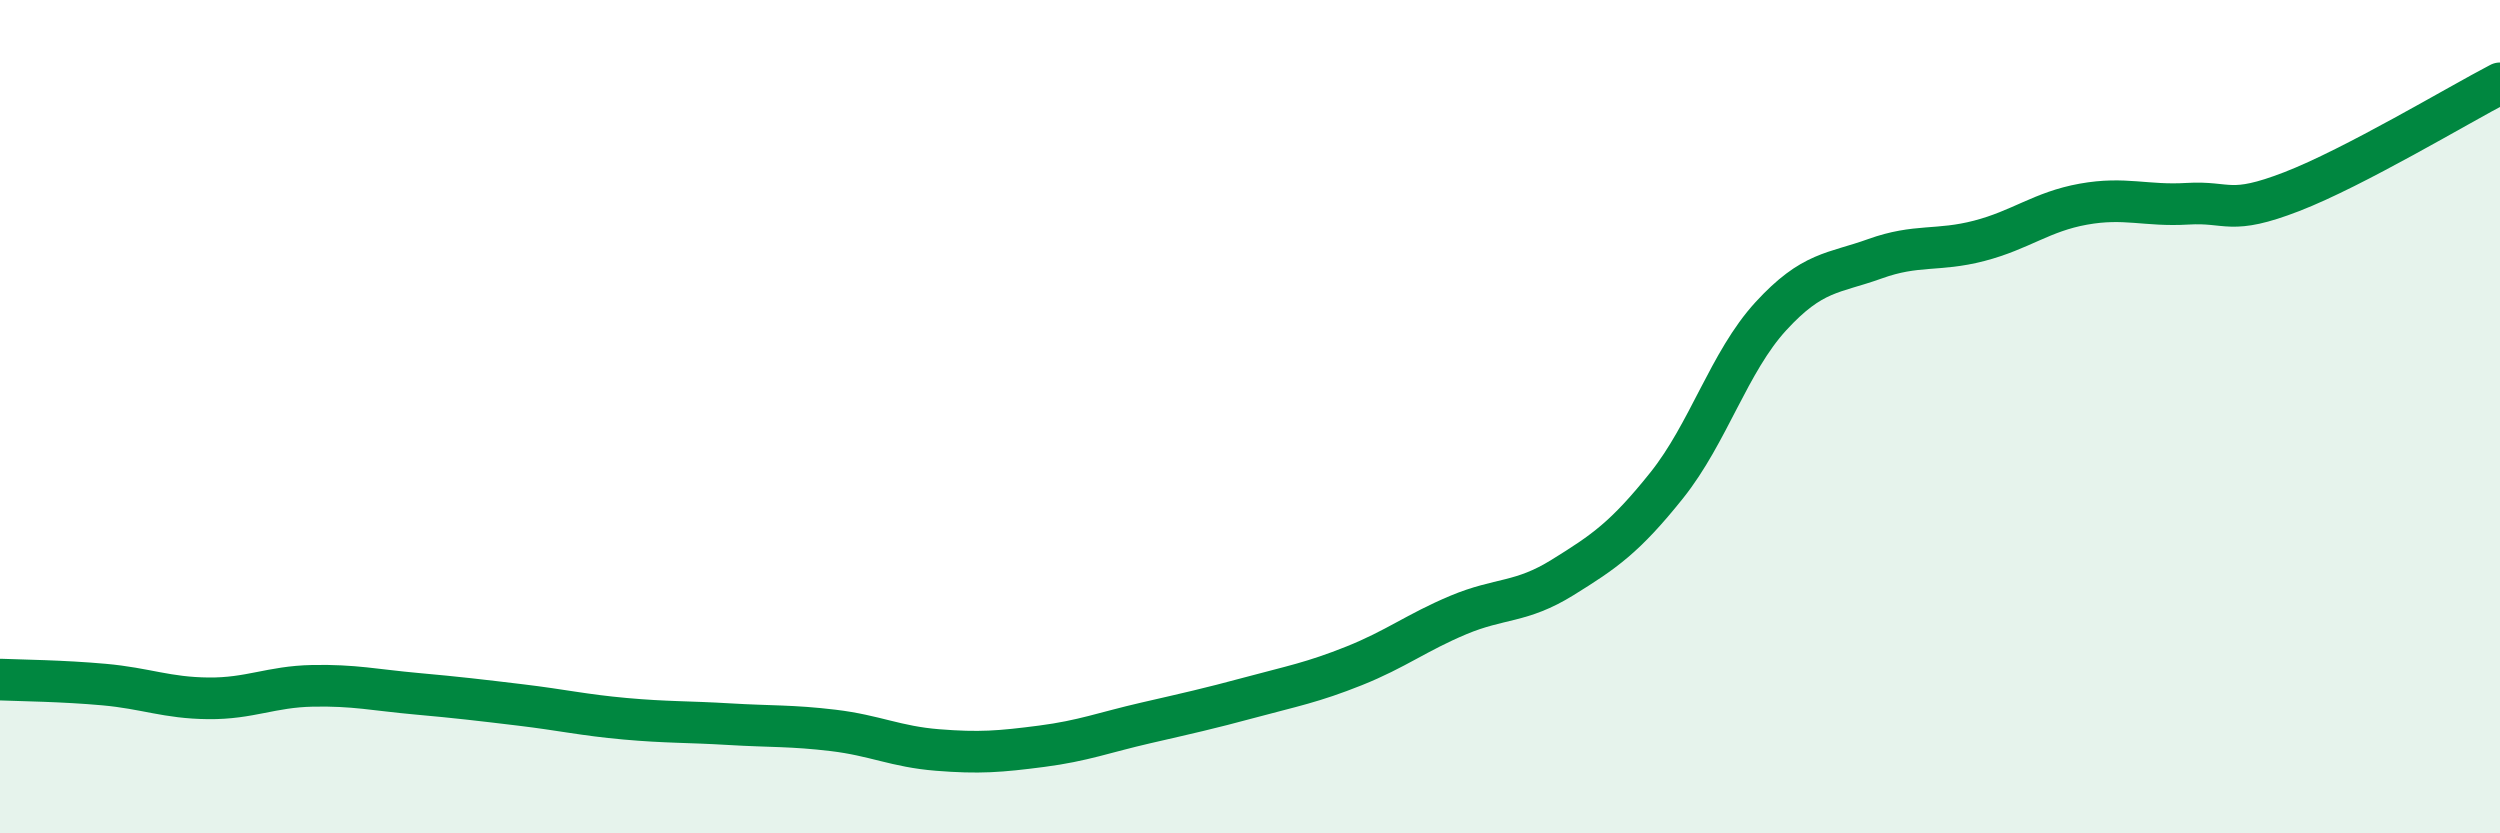 
    <svg width="60" height="20" viewBox="0 0 60 20" xmlns="http://www.w3.org/2000/svg">
      <path
        d="M 0,16.31 C 0.5,16.33 1.5,16.34 2.5,16.43 C 3.5,16.52 4,16.75 5,16.76 C 6,16.77 6.5,16.48 7.5,16.46 C 8.5,16.44 9,16.56 10,16.65 C 11,16.74 11.5,16.8 12.5,16.92 C 13.5,17.04 14,17.16 15,17.25 C 16,17.34 16.5,17.32 17.5,17.38 C 18.5,17.44 19,17.41 20,17.53 C 21,17.65 21.5,17.92 22.5,18 C 23.5,18.08 24,18.04 25,17.91 C 26,17.78 26.5,17.58 27.5,17.35 C 28.5,17.12 29,17.01 30,16.74 C 31,16.47 31.5,16.38 32.5,15.98 C 33.5,15.58 34,15.18 35,14.76 C 36,14.34 36.5,14.48 37.5,13.86 C 38.5,13.24 39,12.9 40,11.65 C 41,10.4 41.5,8.68 42.5,7.59 C 43.5,6.5 44,6.57 45,6.21 C 46,5.85 46.5,6.04 47.5,5.78 C 48.5,5.52 49,5.08 50,4.9 C 51,4.72 51.5,4.95 52.5,4.89 C 53.5,4.83 53.5,5.18 55,4.6 C 56.5,4.02 59,2.52 60,2L60 20L0 20Z"
        fill="#008740"
        opacity="0.1"
        stroke-linecap="round"
        stroke-linejoin="round"
      />
      <path
        d="M 0,16.31 C 0.5,16.33 1.5,16.34 2.5,16.43 C 3.5,16.52 4,16.75 5,16.76 C 6,16.77 6.5,16.48 7.5,16.46 C 8.5,16.44 9,16.56 10,16.65 C 11,16.74 11.5,16.8 12.5,16.92 C 13.5,17.04 14,17.16 15,17.25 C 16,17.34 16.5,17.32 17.5,17.38 C 18.5,17.44 19,17.41 20,17.53 C 21,17.65 21.5,17.92 22.5,18 C 23.5,18.08 24,18.04 25,17.91 C 26,17.78 26.5,17.58 27.5,17.35 C 28.5,17.12 29,17.01 30,16.74 C 31,16.47 31.5,16.38 32.5,15.98 C 33.5,15.58 34,15.18 35,14.76 C 36,14.34 36.5,14.48 37.5,13.86 C 38.5,13.24 39,12.9 40,11.65 C 41,10.4 41.5,8.68 42.5,7.59 C 43.5,6.5 44,6.57 45,6.21 C 46,5.85 46.5,6.04 47.5,5.78 C 48.5,5.52 49,5.08 50,4.9 C 51,4.72 51.5,4.95 52.5,4.89 C 53.5,4.83 53.5,5.18 55,4.6 C 56.5,4.02 59,2.52 60,2"
        stroke="#008740"
        stroke-width="1"
        fill="none"
        stroke-linecap="round"
        stroke-linejoin="round"
      />
    </svg>
  